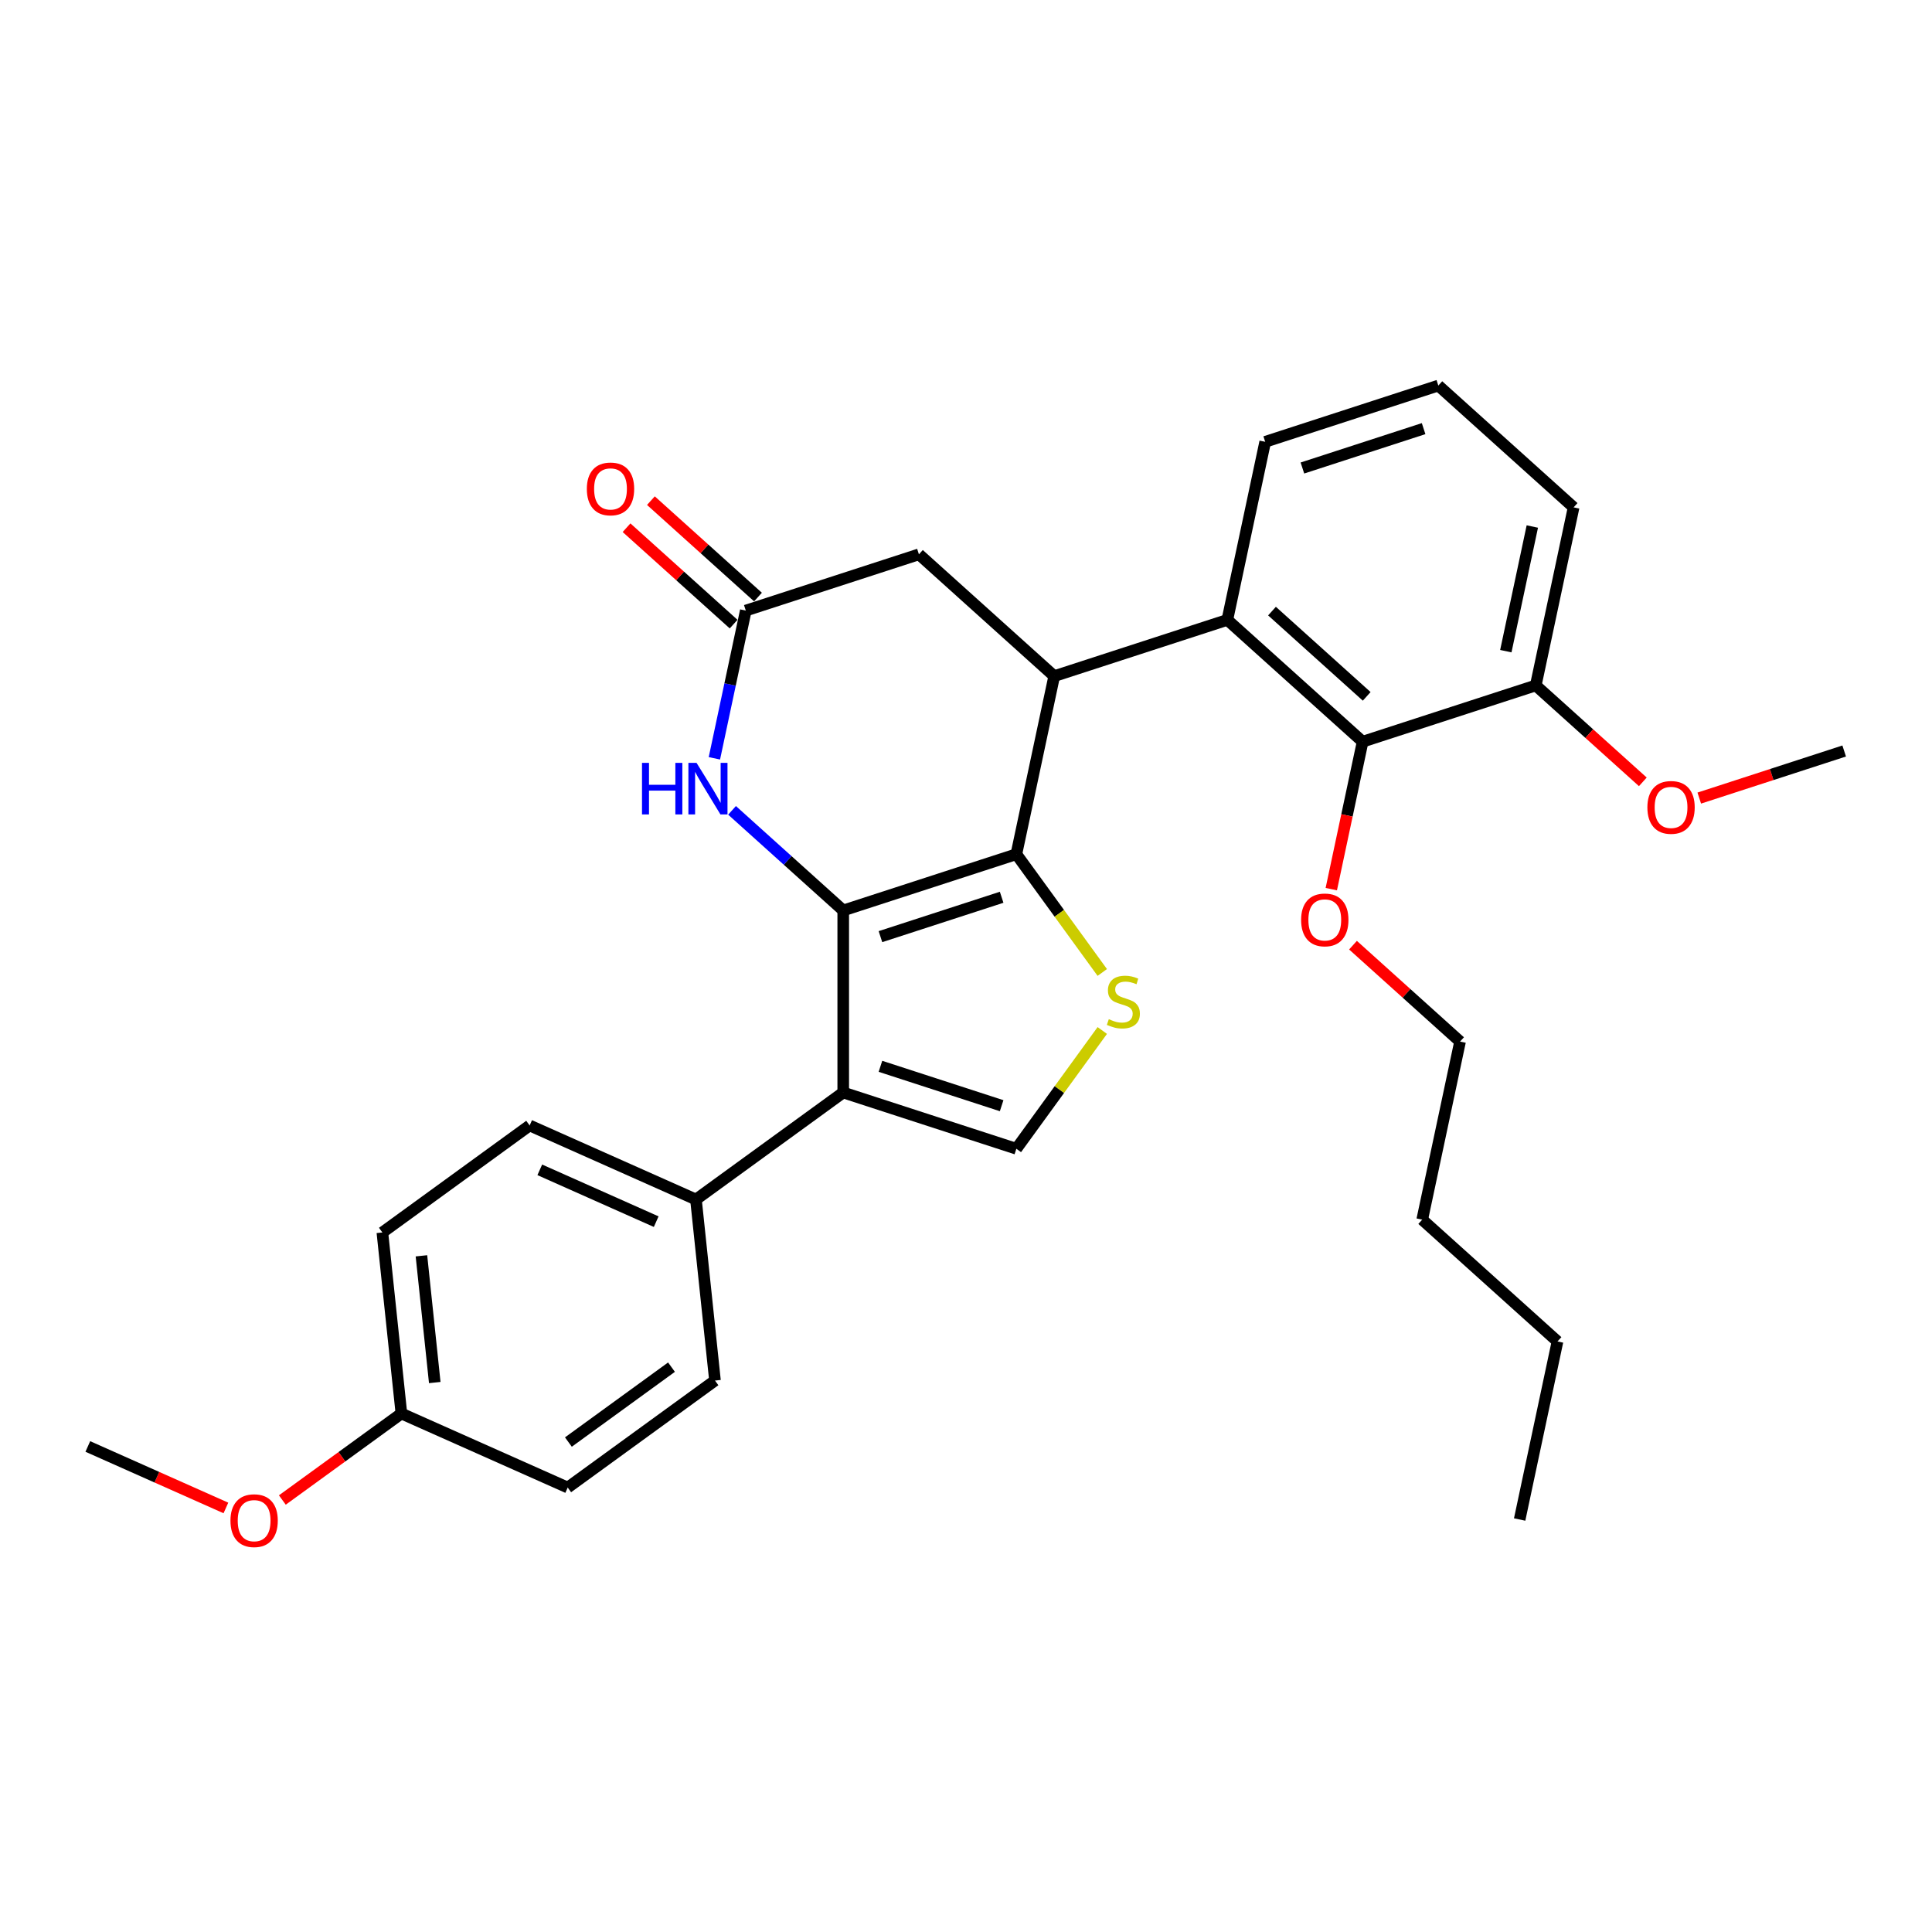 <?xml version='1.0' encoding='iso-8859-1'?>
<svg version='1.1' baseProfile='full'
              xmlns='http://www.w3.org/2000/svg'
                      xmlns:rdkit='http://www.rdkit.org/xml'
                      xmlns:xlink='http://www.w3.org/1999/xlink'
                  xml:space='preserve'
width='1000px' height='1000px' viewBox='0 0 1000 1000'>
<!-- END OF HEADER -->
<rect style='opacity:1.0;fill:#FFFFFF;stroke:none' width='1000' height='1000' x='0' y='0'> </rect>
<path class='bond-0' d='M 436.454,471.252 L 526.067,442.135' style='fill:none;fill-rule:evenodd;stroke:#000000;stroke-width:6px;stroke-linecap:butt;stroke-linejoin:miter;stroke-opacity:1' />
<path class='bond-0' d='M 455.719,484.807 L 518.449,464.425' style='fill:none;fill-rule:evenodd;stroke:#000000;stroke-width:6px;stroke-linecap:butt;stroke-linejoin:miter;stroke-opacity:1' />
<path class='bond-1' d='M 436.454,471.252 L 436.454,565.477' style='fill:none;fill-rule:evenodd;stroke:#000000;stroke-width:6px;stroke-linecap:butt;stroke-linejoin:miter;stroke-opacity:1' />
<path class='bond-4' d='M 436.454,471.252 L 407.68,445.344' style='fill:none;fill-rule:evenodd;stroke:#000000;stroke-width:6px;stroke-linecap:butt;stroke-linejoin:miter;stroke-opacity:1' />
<path class='bond-4' d='M 407.68,445.344 L 378.906,419.436' style='fill:none;fill-rule:evenodd;stroke:#0000FF;stroke-width:6px;stroke-linecap:butt;stroke-linejoin:miter;stroke-opacity:1' />
<path class='bond-2' d='M 526.067,442.135 L 545.658,349.968' style='fill:none;fill-rule:evenodd;stroke:#000000;stroke-width:6px;stroke-linecap:butt;stroke-linejoin:miter;stroke-opacity:1' />
<path class='bond-3' d='M 526.067,442.135 L 548.304,472.74' style='fill:none;fill-rule:evenodd;stroke:#000000;stroke-width:6px;stroke-linecap:butt;stroke-linejoin:miter;stroke-opacity:1' />
<path class='bond-3' d='M 548.304,472.74 L 570.54,503.346' style='fill:none;fill-rule:evenodd;stroke:#CCCC00;stroke-width:6px;stroke-linecap:butt;stroke-linejoin:miter;stroke-opacity:1' />
<path class='bond-5' d='M 436.454,565.477 L 526.067,594.595' style='fill:none;fill-rule:evenodd;stroke:#000000;stroke-width:6px;stroke-linecap:butt;stroke-linejoin:miter;stroke-opacity:1' />
<path class='bond-5' d='M 455.719,551.922 L 518.449,572.304' style='fill:none;fill-rule:evenodd;stroke:#000000;stroke-width:6px;stroke-linecap:butt;stroke-linejoin:miter;stroke-opacity:1' />
<path class='bond-10' d='M 436.454,565.477 L 360.224,620.862' style='fill:none;fill-rule:evenodd;stroke:#000000;stroke-width:6px;stroke-linecap:butt;stroke-linejoin:miter;stroke-opacity:1' />
<path class='bond-6' d='M 545.658,349.968 L 635.272,320.851' style='fill:none;fill-rule:evenodd;stroke:#000000;stroke-width:6px;stroke-linecap:butt;stroke-linejoin:miter;stroke-opacity:1' />
<path class='bond-31' d='M 545.658,349.968 L 475.635,286.919' style='fill:none;fill-rule:evenodd;stroke:#000000;stroke-width:6px;stroke-linecap:butt;stroke-linejoin:miter;stroke-opacity:1' />
<path class='bond-30' d='M 570.54,533.383 L 548.304,563.989' style='fill:none;fill-rule:evenodd;stroke:#CCCC00;stroke-width:6px;stroke-linecap:butt;stroke-linejoin:miter;stroke-opacity:1' />
<path class='bond-30' d='M 548.304,563.989 L 526.067,594.595' style='fill:none;fill-rule:evenodd;stroke:#000000;stroke-width:6px;stroke-linecap:butt;stroke-linejoin:miter;stroke-opacity:1' />
<path class='bond-7' d='M 369.767,392.505 L 377.894,354.271' style='fill:none;fill-rule:evenodd;stroke:#0000FF;stroke-width:6px;stroke-linecap:butt;stroke-linejoin:miter;stroke-opacity:1' />
<path class='bond-7' d='M 377.894,354.271 L 386.021,316.036' style='fill:none;fill-rule:evenodd;stroke:#000000;stroke-width:6px;stroke-linecap:butt;stroke-linejoin:miter;stroke-opacity:1' />
<path class='bond-8' d='M 635.272,320.851 L 705.295,383.9' style='fill:none;fill-rule:evenodd;stroke:#000000;stroke-width:6px;stroke-linecap:butt;stroke-linejoin:miter;stroke-opacity:1' />
<path class='bond-8' d='M 658.385,316.304 L 707.401,360.438' style='fill:none;fill-rule:evenodd;stroke:#000000;stroke-width:6px;stroke-linecap:butt;stroke-linejoin:miter;stroke-opacity:1' />
<path class='bond-19' d='M 635.272,320.851 L 654.862,228.685' style='fill:none;fill-rule:evenodd;stroke:#000000;stroke-width:6px;stroke-linecap:butt;stroke-linejoin:miter;stroke-opacity:1' />
<path class='bond-9' d='M 386.021,316.036 L 475.635,286.919' style='fill:none;fill-rule:evenodd;stroke:#000000;stroke-width:6px;stroke-linecap:butt;stroke-linejoin:miter;stroke-opacity:1' />
<path class='bond-12' d='M 392.326,309.034 L 364.617,284.085' style='fill:none;fill-rule:evenodd;stroke:#000000;stroke-width:6px;stroke-linecap:butt;stroke-linejoin:miter;stroke-opacity:1' />
<path class='bond-12' d='M 364.617,284.085 L 336.908,259.135' style='fill:none;fill-rule:evenodd;stroke:#FF0000;stroke-width:6px;stroke-linecap:butt;stroke-linejoin:miter;stroke-opacity:1' />
<path class='bond-12' d='M 379.716,323.039 L 352.007,298.089' style='fill:none;fill-rule:evenodd;stroke:#000000;stroke-width:6px;stroke-linecap:butt;stroke-linejoin:miter;stroke-opacity:1' />
<path class='bond-12' d='M 352.007,298.089 L 324.298,273.14' style='fill:none;fill-rule:evenodd;stroke:#FF0000;stroke-width:6px;stroke-linecap:butt;stroke-linejoin:miter;stroke-opacity:1' />
<path class='bond-11' d='M 705.295,383.9 L 794.909,354.783' style='fill:none;fill-rule:evenodd;stroke:#000000;stroke-width:6px;stroke-linecap:butt;stroke-linejoin:miter;stroke-opacity:1' />
<path class='bond-15' d='M 705.295,383.9 L 697.184,422.059' style='fill:none;fill-rule:evenodd;stroke:#000000;stroke-width:6px;stroke-linecap:butt;stroke-linejoin:miter;stroke-opacity:1' />
<path class='bond-15' d='M 697.184,422.059 L 689.073,460.218' style='fill:none;fill-rule:evenodd;stroke:#FF0000;stroke-width:6px;stroke-linecap:butt;stroke-linejoin:miter;stroke-opacity:1' />
<path class='bond-13' d='M 360.224,620.862 L 274.144,582.537' style='fill:none;fill-rule:evenodd;stroke:#000000;stroke-width:6px;stroke-linecap:butt;stroke-linejoin:miter;stroke-opacity:1' />
<path class='bond-13' d='M 339.647,632.329 L 279.391,605.501' style='fill:none;fill-rule:evenodd;stroke:#000000;stroke-width:6px;stroke-linecap:butt;stroke-linejoin:miter;stroke-opacity:1' />
<path class='bond-14' d='M 360.224,620.862 L 370.073,714.571' style='fill:none;fill-rule:evenodd;stroke:#000000;stroke-width:6px;stroke-linecap:butt;stroke-linejoin:miter;stroke-opacity:1' />
<path class='bond-20' d='M 794.909,354.783 L 822.618,379.732' style='fill:none;fill-rule:evenodd;stroke:#000000;stroke-width:6px;stroke-linecap:butt;stroke-linejoin:miter;stroke-opacity:1' />
<path class='bond-20' d='M 822.618,379.732 L 850.327,404.682' style='fill:none;fill-rule:evenodd;stroke:#FF0000;stroke-width:6px;stroke-linecap:butt;stroke-linejoin:miter;stroke-opacity:1' />
<path class='bond-33' d='M 794.909,354.783 L 814.499,262.616' style='fill:none;fill-rule:evenodd;stroke:#000000;stroke-width:6px;stroke-linecap:butt;stroke-linejoin:miter;stroke-opacity:1' />
<path class='bond-33' d='M 779.414,337.04 L 793.127,272.523' style='fill:none;fill-rule:evenodd;stroke:#000000;stroke-width:6px;stroke-linecap:butt;stroke-linejoin:miter;stroke-opacity:1' />
<path class='bond-17' d='M 274.144,582.537 L 197.915,637.921' style='fill:none;fill-rule:evenodd;stroke:#000000;stroke-width:6px;stroke-linecap:butt;stroke-linejoin:miter;stroke-opacity:1' />
<path class='bond-18' d='M 370.073,714.571 L 293.843,769.955' style='fill:none;fill-rule:evenodd;stroke:#000000;stroke-width:6px;stroke-linecap:butt;stroke-linejoin:miter;stroke-opacity:1' />
<path class='bond-18' d='M 347.562,707.633 L 294.201,746.402' style='fill:none;fill-rule:evenodd;stroke:#000000;stroke-width:6px;stroke-linecap:butt;stroke-linejoin:miter;stroke-opacity:1' />
<path class='bond-24' d='M 700.309,489.217 L 728.018,514.166' style='fill:none;fill-rule:evenodd;stroke:#FF0000;stroke-width:6px;stroke-linecap:butt;stroke-linejoin:miter;stroke-opacity:1' />
<path class='bond-24' d='M 728.018,514.166 L 755.727,539.116' style='fill:none;fill-rule:evenodd;stroke:#000000;stroke-width:6px;stroke-linecap:butt;stroke-linejoin:miter;stroke-opacity:1' />
<path class='bond-16' d='M 207.764,731.63 L 293.843,769.955' style='fill:none;fill-rule:evenodd;stroke:#000000;stroke-width:6px;stroke-linecap:butt;stroke-linejoin:miter;stroke-opacity:1' />
<path class='bond-21' d='M 207.764,731.63 L 176.951,754.017' style='fill:none;fill-rule:evenodd;stroke:#000000;stroke-width:6px;stroke-linecap:butt;stroke-linejoin:miter;stroke-opacity:1' />
<path class='bond-21' d='M 176.951,754.017 L 146.139,776.403' style='fill:none;fill-rule:evenodd;stroke:#FF0000;stroke-width:6px;stroke-linecap:butt;stroke-linejoin:miter;stroke-opacity:1' />
<path class='bond-32' d='M 207.764,731.63 L 197.915,637.921' style='fill:none;fill-rule:evenodd;stroke:#000000;stroke-width:6px;stroke-linecap:butt;stroke-linejoin:miter;stroke-opacity:1' />
<path class='bond-32' d='M 225.028,715.604 L 218.134,650.008' style='fill:none;fill-rule:evenodd;stroke:#000000;stroke-width:6px;stroke-linecap:butt;stroke-linejoin:miter;stroke-opacity:1' />
<path class='bond-22' d='M 654.862,228.685 L 744.476,199.567' style='fill:none;fill-rule:evenodd;stroke:#000000;stroke-width:6px;stroke-linecap:butt;stroke-linejoin:miter;stroke-opacity:1' />
<path class='bond-22' d='M 674.128,242.24 L 736.857,221.858' style='fill:none;fill-rule:evenodd;stroke:#000000;stroke-width:6px;stroke-linecap:butt;stroke-linejoin:miter;stroke-opacity:1' />
<path class='bond-25' d='M 879.537,413.086 L 917.041,400.901' style='fill:none;fill-rule:evenodd;stroke:#FF0000;stroke-width:6px;stroke-linecap:butt;stroke-linejoin:miter;stroke-opacity:1' />
<path class='bond-25' d='M 917.041,400.901 L 954.545,388.715' style='fill:none;fill-rule:evenodd;stroke:#000000;stroke-width:6px;stroke-linecap:butt;stroke-linejoin:miter;stroke-opacity:1' />
<path class='bond-26' d='M 116.929,780.512 L 81.192,764.601' style='fill:none;fill-rule:evenodd;stroke:#FF0000;stroke-width:6px;stroke-linecap:butt;stroke-linejoin:miter;stroke-opacity:1' />
<path class='bond-26' d='M 81.192,764.601 L 45.455,748.69' style='fill:none;fill-rule:evenodd;stroke:#000000;stroke-width:6px;stroke-linecap:butt;stroke-linejoin:miter;stroke-opacity:1' />
<path class='bond-23' d='M 744.476,199.567 L 814.499,262.616' style='fill:none;fill-rule:evenodd;stroke:#000000;stroke-width:6px;stroke-linecap:butt;stroke-linejoin:miter;stroke-opacity:1' />
<path class='bond-27' d='M 755.727,539.116 L 736.137,631.282' style='fill:none;fill-rule:evenodd;stroke:#000000;stroke-width:6px;stroke-linecap:butt;stroke-linejoin:miter;stroke-opacity:1' />
<path class='bond-28' d='M 736.137,631.282 L 806.16,694.331' style='fill:none;fill-rule:evenodd;stroke:#000000;stroke-width:6px;stroke-linecap:butt;stroke-linejoin:miter;stroke-opacity:1' />
<path class='bond-29' d='M 806.16,694.331 L 786.569,786.497' style='fill:none;fill-rule:evenodd;stroke:#000000;stroke-width:6px;stroke-linecap:butt;stroke-linejoin:miter;stroke-opacity:1' />
<path  class='atom-4' d='M 573.914 527.523
Q 574.215 527.636, 575.459 528.164
Q 576.703 528.692, 578.06 529.031
Q 579.454 529.332, 580.811 529.332
Q 583.336 529.332, 584.806 528.126
Q 586.276 526.883, 586.276 524.734
Q 586.276 523.264, 585.522 522.36
Q 584.806 521.455, 583.675 520.965
Q 582.545 520.475, 580.66 519.91
Q 578.286 519.194, 576.854 518.515
Q 575.459 517.837, 574.441 516.405
Q 573.461 514.972, 573.461 512.56
Q 573.461 509.206, 575.723 507.133
Q 578.022 505.06, 582.545 505.06
Q 585.635 505.06, 589.141 506.53
L 588.274 509.432
Q 585.07 508.113, 582.658 508.113
Q 580.057 508.113, 578.625 509.206
Q 577.193 510.261, 577.23 512.108
Q 577.23 513.54, 577.947 514.407
Q 578.7 515.274, 579.756 515.764
Q 580.849 516.254, 582.658 516.819
Q 585.07 517.573, 586.502 518.327
Q 587.934 519.081, 588.952 520.626
Q 590.007 522.134, 590.007 524.734
Q 590.007 528.428, 587.52 530.425
Q 585.07 532.385, 580.962 532.385
Q 578.587 532.385, 576.778 531.858
Q 575.007 531.368, 572.896 530.501
L 573.914 527.523
' fill='#CCCC00'/>
<path  class='atom-5' d='M 332.302 394.86
L 335.92 394.86
L 335.92 406.205
L 349.564 406.205
L 349.564 394.86
L 353.182 394.86
L 353.182 421.545
L 349.564 421.545
L 349.564 409.22
L 335.92 409.22
L 335.92 421.545
L 332.302 421.545
L 332.302 394.86
' fill='#0000FF'/>
<path  class='atom-5' d='M 360.532 394.86
L 369.276 408.994
Q 370.143 410.389, 371.538 412.914
Q 372.932 415.439, 373.007 415.59
L 373.007 394.86
L 376.55 394.86
L 376.55 421.545
L 372.894 421.545
L 363.51 406.092
Q 362.417 404.283, 361.248 402.21
Q 360.117 400.137, 359.778 399.496
L 359.778 421.545
L 356.311 421.545
L 356.311 394.86
L 360.532 394.86
' fill='#0000FF'/>
<path  class='atom-13' d='M 303.749 253.063
Q 303.749 246.655, 306.915 243.075
Q 310.081 239.494, 315.998 239.494
Q 321.915 239.494, 325.081 243.075
Q 328.247 246.655, 328.247 253.063
Q 328.247 259.545, 325.044 263.239
Q 321.84 266.895, 315.998 266.895
Q 310.118 266.895, 306.915 263.239
Q 303.749 259.583, 303.749 253.063
M 315.998 263.88
Q 320.069 263.88, 322.255 261.166
Q 324.478 258.415, 324.478 253.063
Q 324.478 247.824, 322.255 245.185
Q 320.069 242.509, 315.998 242.509
Q 311.927 242.509, 309.704 245.148
Q 307.518 247.786, 307.518 253.063
Q 307.518 258.452, 309.704 261.166
Q 311.927 263.88, 315.998 263.88
' fill='#FF0000'/>
<path  class='atom-16' d='M 673.455 476.142
Q 673.455 469.734, 676.621 466.154
Q 679.787 462.573, 685.704 462.573
Q 691.622 462.573, 694.788 466.154
Q 697.954 469.734, 697.954 476.142
Q 697.954 482.625, 694.75 486.318
Q 691.546 489.974, 685.704 489.974
Q 679.825 489.974, 676.621 486.318
Q 673.455 482.662, 673.455 476.142
M 685.704 486.959
Q 689.775 486.959, 691.961 484.245
Q 694.185 481.494, 694.185 476.142
Q 694.185 470.903, 691.961 468.265
Q 689.775 465.589, 685.704 465.589
Q 681.634 465.589, 679.41 468.227
Q 677.224 470.865, 677.224 476.142
Q 677.224 481.531, 679.41 484.245
Q 681.634 486.959, 685.704 486.959
' fill='#FF0000'/>
<path  class='atom-21' d='M 852.682 417.907
Q 852.682 411.5, 855.848 407.919
Q 859.014 404.339, 864.932 404.339
Q 870.849 404.339, 874.015 407.919
Q 877.181 411.5, 877.181 417.907
Q 877.181 424.39, 873.977 428.084
Q 870.774 431.74, 864.932 431.74
Q 859.052 431.74, 855.848 428.084
Q 852.682 424.428, 852.682 417.907
M 864.932 428.724
Q 869.002 428.724, 871.188 426.011
Q 873.412 423.259, 873.412 417.907
Q 873.412 412.668, 871.188 410.03
Q 869.002 407.354, 864.932 407.354
Q 860.861 407.354, 858.637 409.992
Q 856.451 412.631, 856.451 417.907
Q 856.451 423.297, 858.637 426.011
Q 860.861 428.724, 864.932 428.724
' fill='#FF0000'/>
<path  class='atom-22' d='M 119.284 787.09
Q 119.284 780.683, 122.45 777.102
Q 125.616 773.521, 131.534 773.521
Q 137.451 773.521, 140.617 777.102
Q 143.783 780.683, 143.783 787.09
Q 143.783 793.573, 140.579 797.266
Q 137.376 800.922, 131.534 800.922
Q 125.654 800.922, 122.45 797.266
Q 119.284 793.61, 119.284 787.09
M 131.534 797.907
Q 135.604 797.907, 137.79 795.193
Q 140.014 792.442, 140.014 787.09
Q 140.014 781.851, 137.79 779.213
Q 135.604 776.537, 131.534 776.537
Q 127.463 776.537, 125.24 779.175
Q 123.053 781.813, 123.053 787.09
Q 123.053 792.48, 125.24 795.193
Q 127.463 797.907, 131.534 797.907
' fill='#FF0000'/>
</svg>
